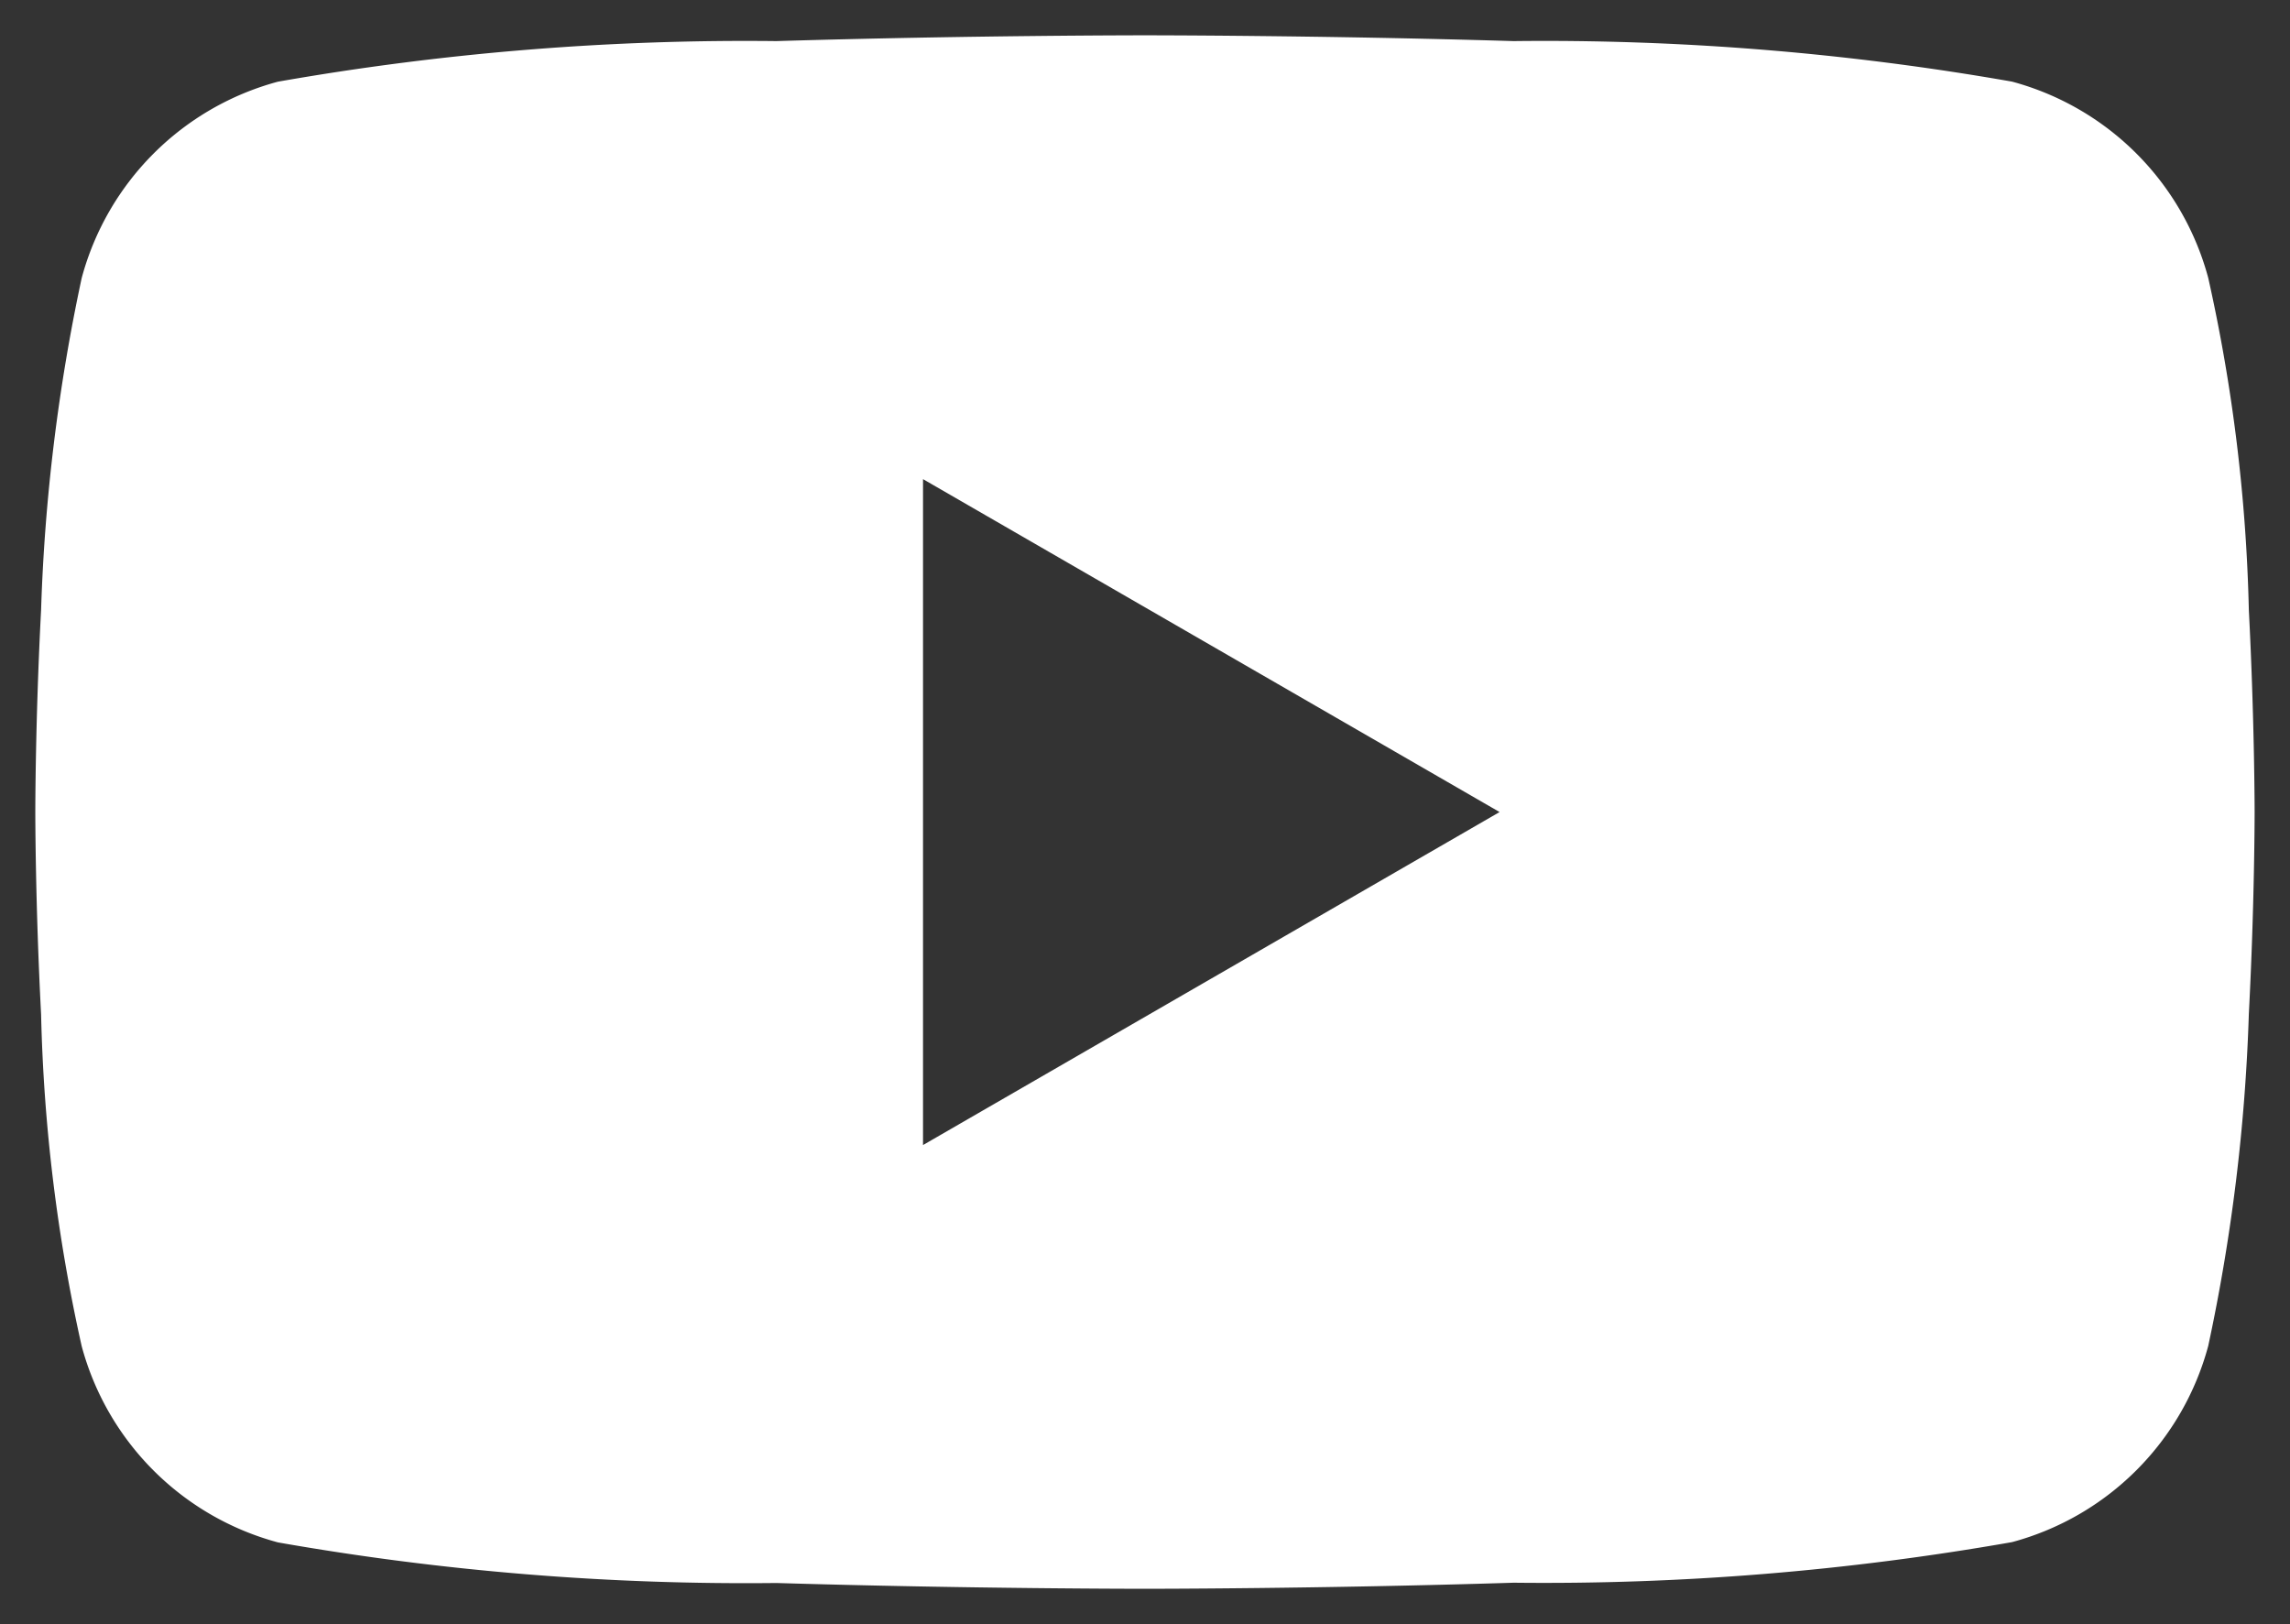 <svg xmlns="http://www.w3.org/2000/svg" width="32.429" height="23"><rect width="100%" height="100%" fill="#333333" stroke="none"/><g id="YouTube" transform="translate(.5 .5)"><path id="前面オブジェクトで型抜き_1" data-name="前面オブジェクトで型抜き 1" d="M15.714 22c-.025 0-2.488 0-5.22-.082a38.224 38.224 0 01-7.058-.575 3.936 3.936 0 01-2.779-2.778 23.992 23.992 0 01-.575-4.7C0 12.3 0 11.012 0 11s0-1.3.082-2.863a26.349 26.349 0 01.575-4.7A3.936 3.936 0 013.435.657a38.25 38.25 0 017.059-.575C13.226 0 15.69 0 15.714 0s2.488 0 5.22.082a38.255 38.255 0 017.059.574 3.935 3.935 0 012.778 2.779 23.981 23.981 0 01.575 4.7c.081 1.567.082 2.85.082 2.863s0 1.3-.082 2.863a26.339 26.339 0 01-.575 4.7 3.935 3.935 0 01-2.778 2.778 38.229 38.229 0 01-7.059.575C18.2 22 15.739 22 15.714 22zM12.571 6.287v9.429L20.736 11h0l-8.164-4.714h0z" fill="#fff" stroke="rgba(0,0,0,0)" stroke-miterlimit="10" stroke-width="1"/></g></svg>